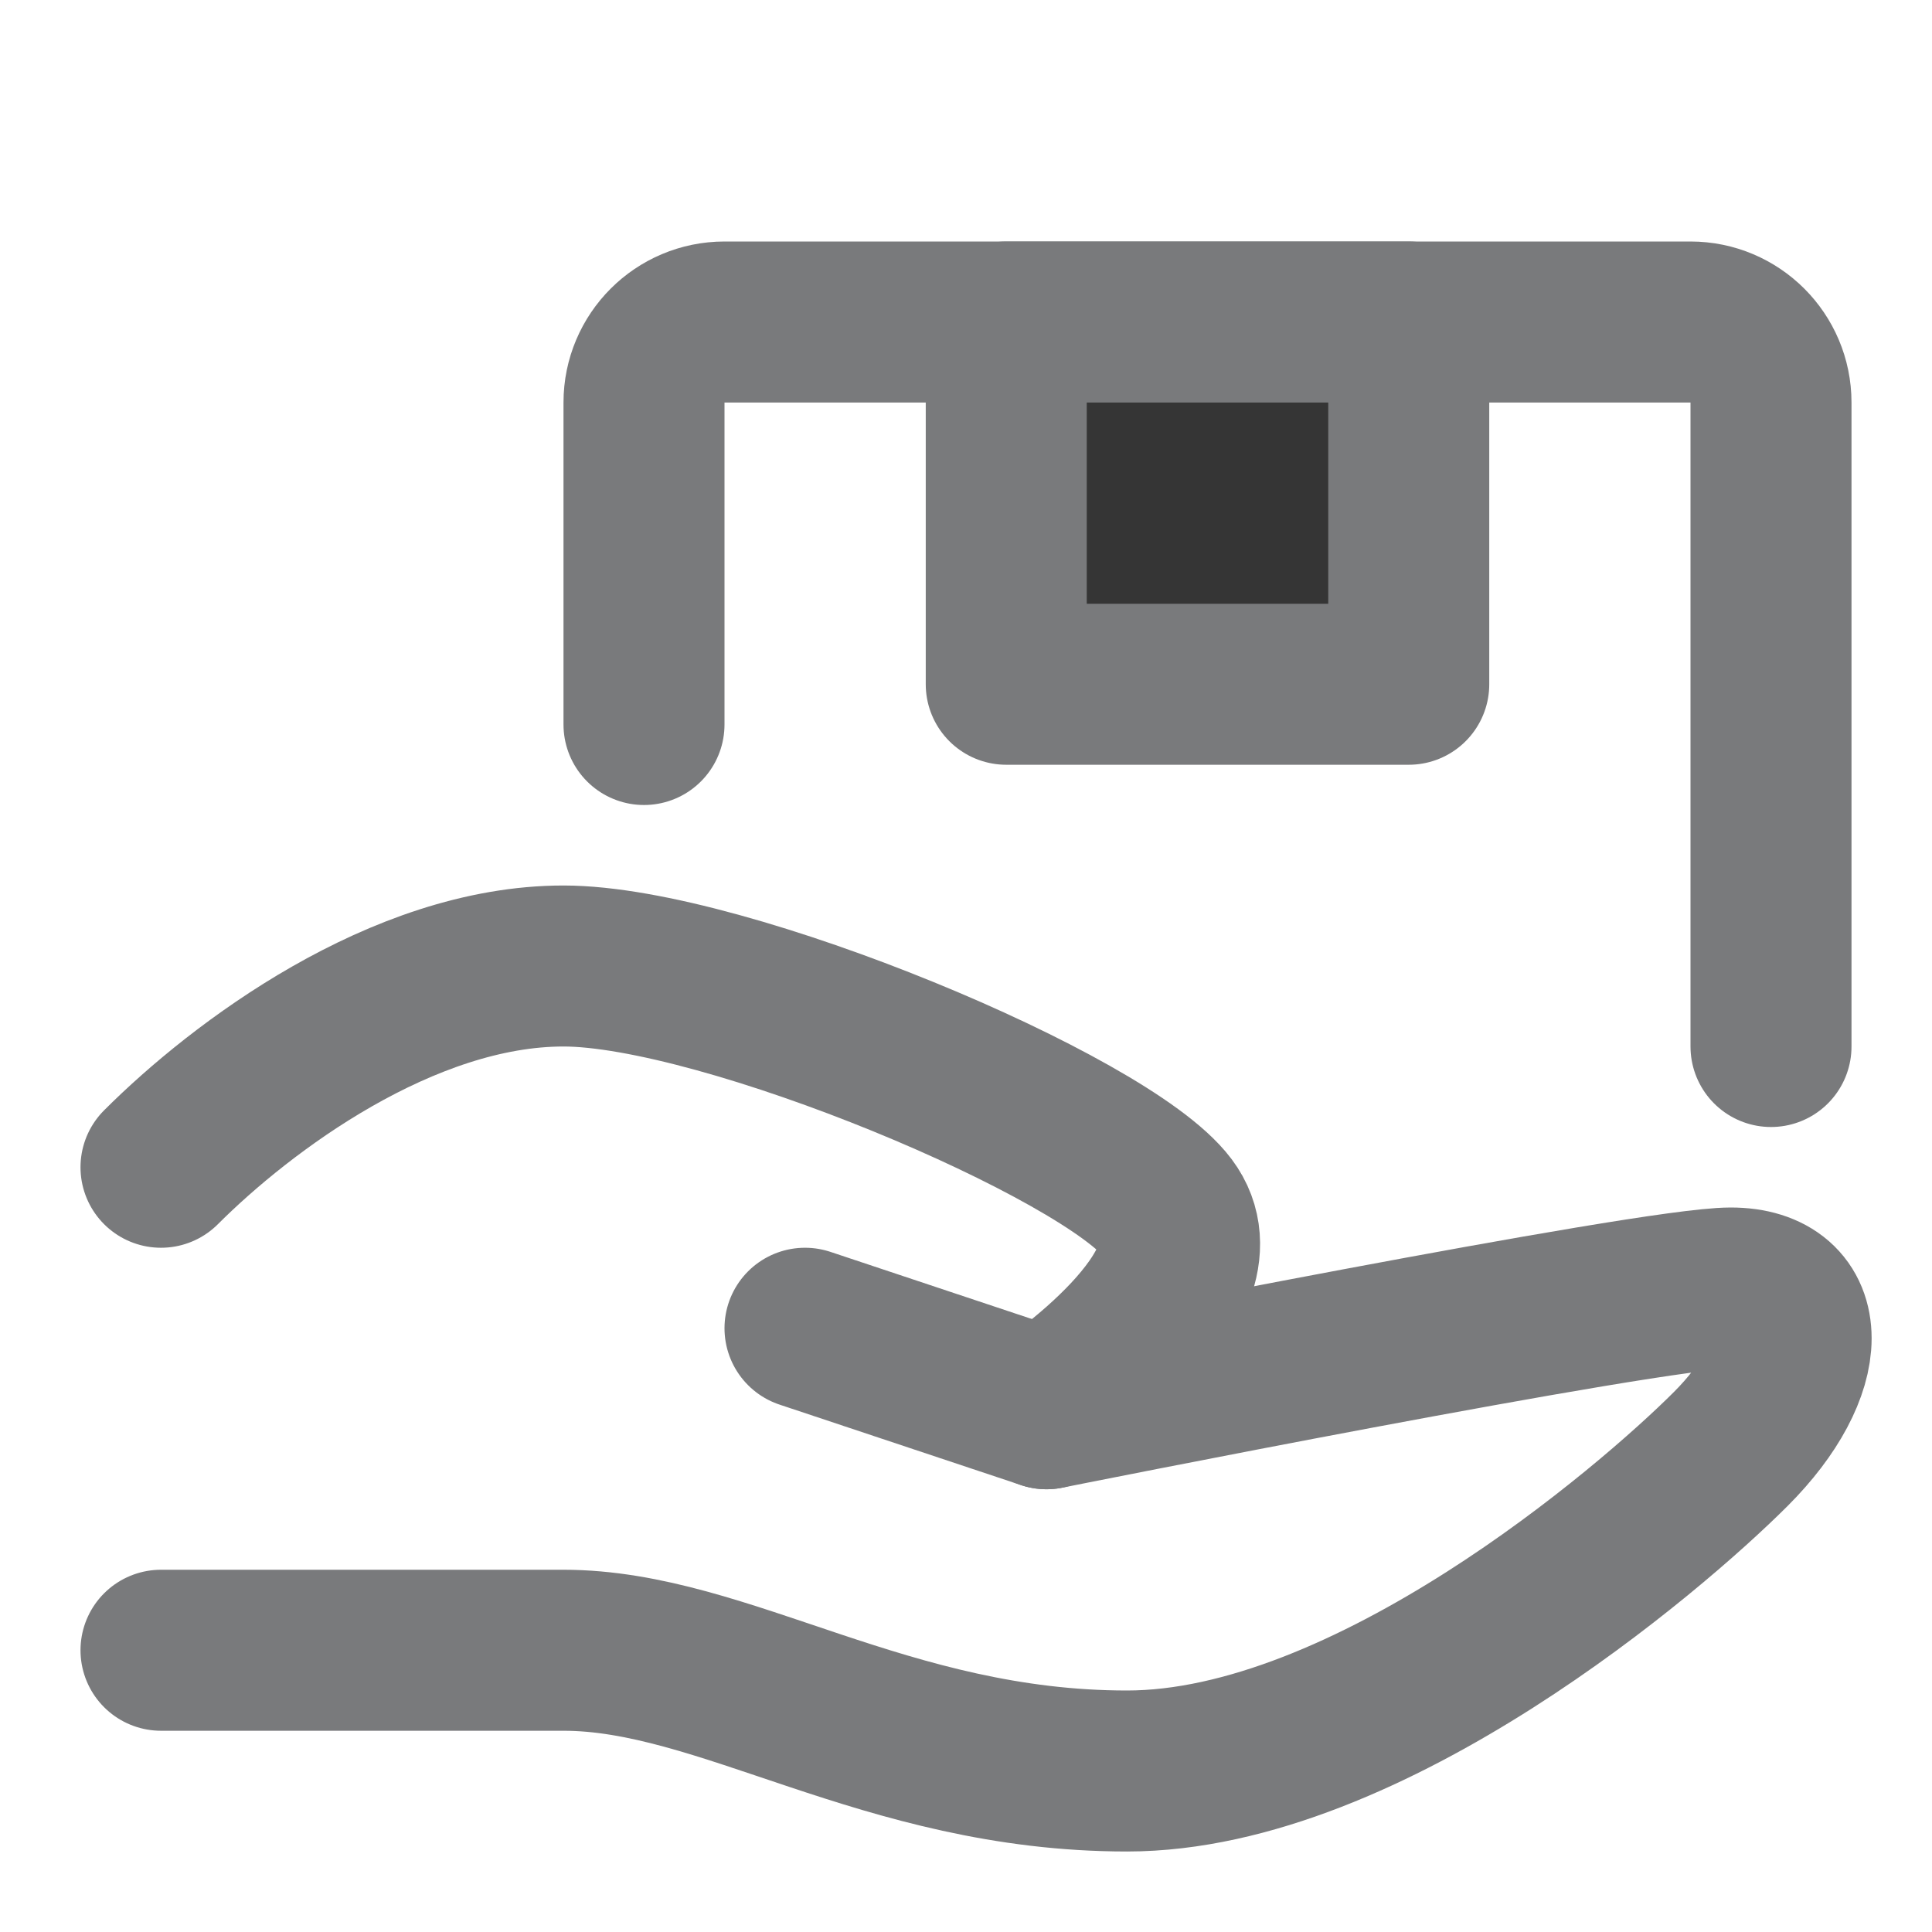 <?xml version="1.0" encoding="utf-8"?>
<svg xmlns="http://www.w3.org/2000/svg" fill="none" height="100%" overflow="visible" preserveAspectRatio="none" style="display: block;" viewBox="0 0 18 18" width="100%">
<g id="svgviewer-output - 2025-10-23T051832.005 1">
<path d="M7.5 12.375L9.75 13.125C9.75 13.125 15.375 12 16.125 12C16.875 12 16.875 12.75 16.125 13.5C15.375 14.25 12.75 16.5 10.5 16.5C8.25 16.5 6.75 15.375 5.25 15.375C3.75 15.375 1.5 15.375 1.5 15.375" id="Vector" stroke="#797A7C" stroke-linecap="round" stroke-linejoin="round" stroke-width="1.5"/>
<path d="M1.5 10.875C2.25 10.125 3.75 9 5.25 9C6.75 9 10.312 10.5 10.875 11.25C11.438 12 9.75 13.125 9.75 13.125" id="Vector_2" stroke="#797A7C" stroke-linecap="round" stroke-linejoin="round" stroke-width="1.5"/>
<path d="M6 6.75V3.75C6 3.336 6.336 3 6.75 3H15.75C16.164 3 16.5 3.336 16.5 3.75V9.75" id="Vector_3" stroke="#797A7C" stroke-linecap="round" stroke-linejoin="round" stroke-width="1.5"/>
<path d="M13.125 3H9.375V6.375H13.125V3Z" fill="#353535" id="Vector_4" stroke="#797A7C" stroke-linecap="round" stroke-linejoin="round" stroke-width="1.5"/>
</g>
</svg>